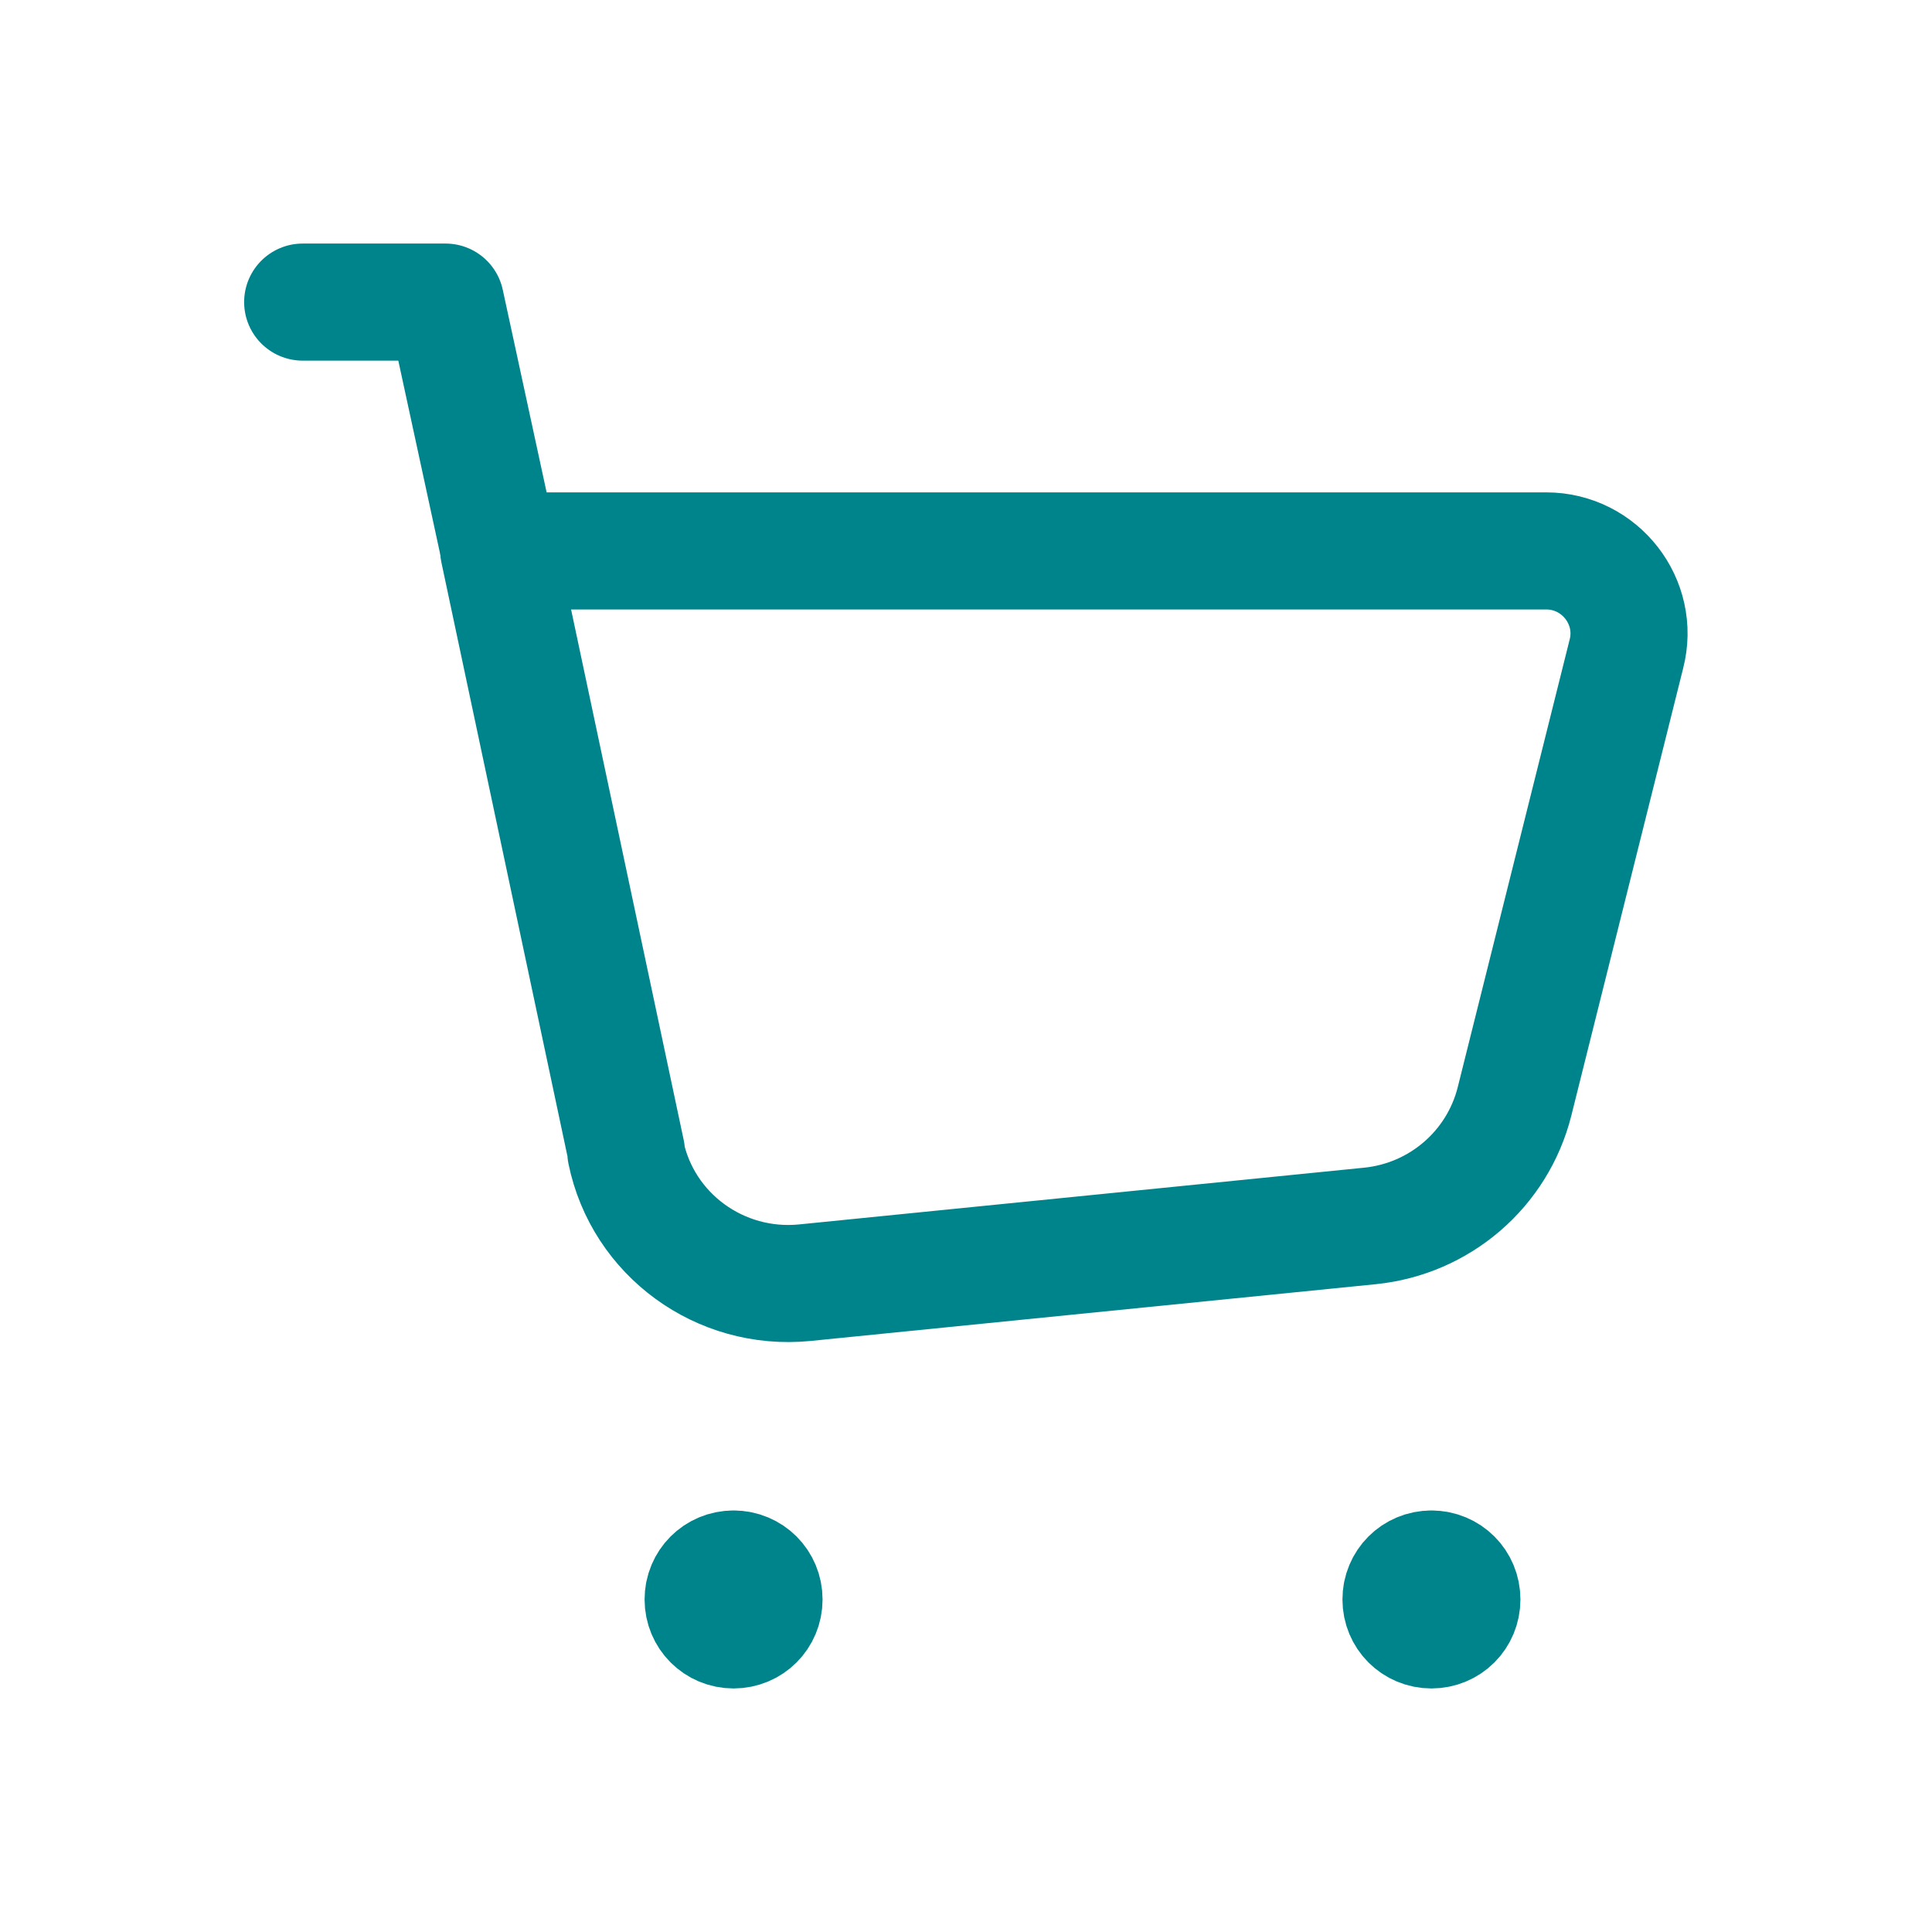 <?xml version="1.0" encoding="UTF-8"?>
<svg id="Camada_1" xmlns="http://www.w3.org/2000/svg" version="1.1" viewBox="0 0 32 33" width="32" height="32">
  <!-- Generator: Adobe Illustrator 29.8.2, SVG Export Plug-In . SVG Version: 2.1.1 Build 3)  -->
  <defs>
    <style>
      .st0 {
        fill: none;
        stroke: #00848b;
        stroke-linecap: round;
        stroke-linejoin: round;
        stroke-width: 2px;
      }
    </style>
  </defs>
  <path class="st0" d="M10.2,19.68l-2.18-10.27h17.89c.92,0,1.6.87,1.37,1.76l-1.91,7.64c-.29,1.16-1.28,2.01-2.47,2.13l-9.66.97c-1.44.14-2.76-.82-3.05-2.23Z"/>
  <path class="st0" d="M8.03,9.41l-.92-4.25h-2.44"/>
  <path class="st0" d="M23.95,26.8c-.29,0-.52.23-.52.52,0,.29.23.52.52.52s.52-.23.52-.52c0-.29-.23-.52-.52-.52"/>
  <path class="st0" d="M12.03,26.8c-.29,0-.52.23-.52.52,0,.29.23.52.52.52s.52-.23.52-.52-.23-.52-.52-.52"/>
</svg>
